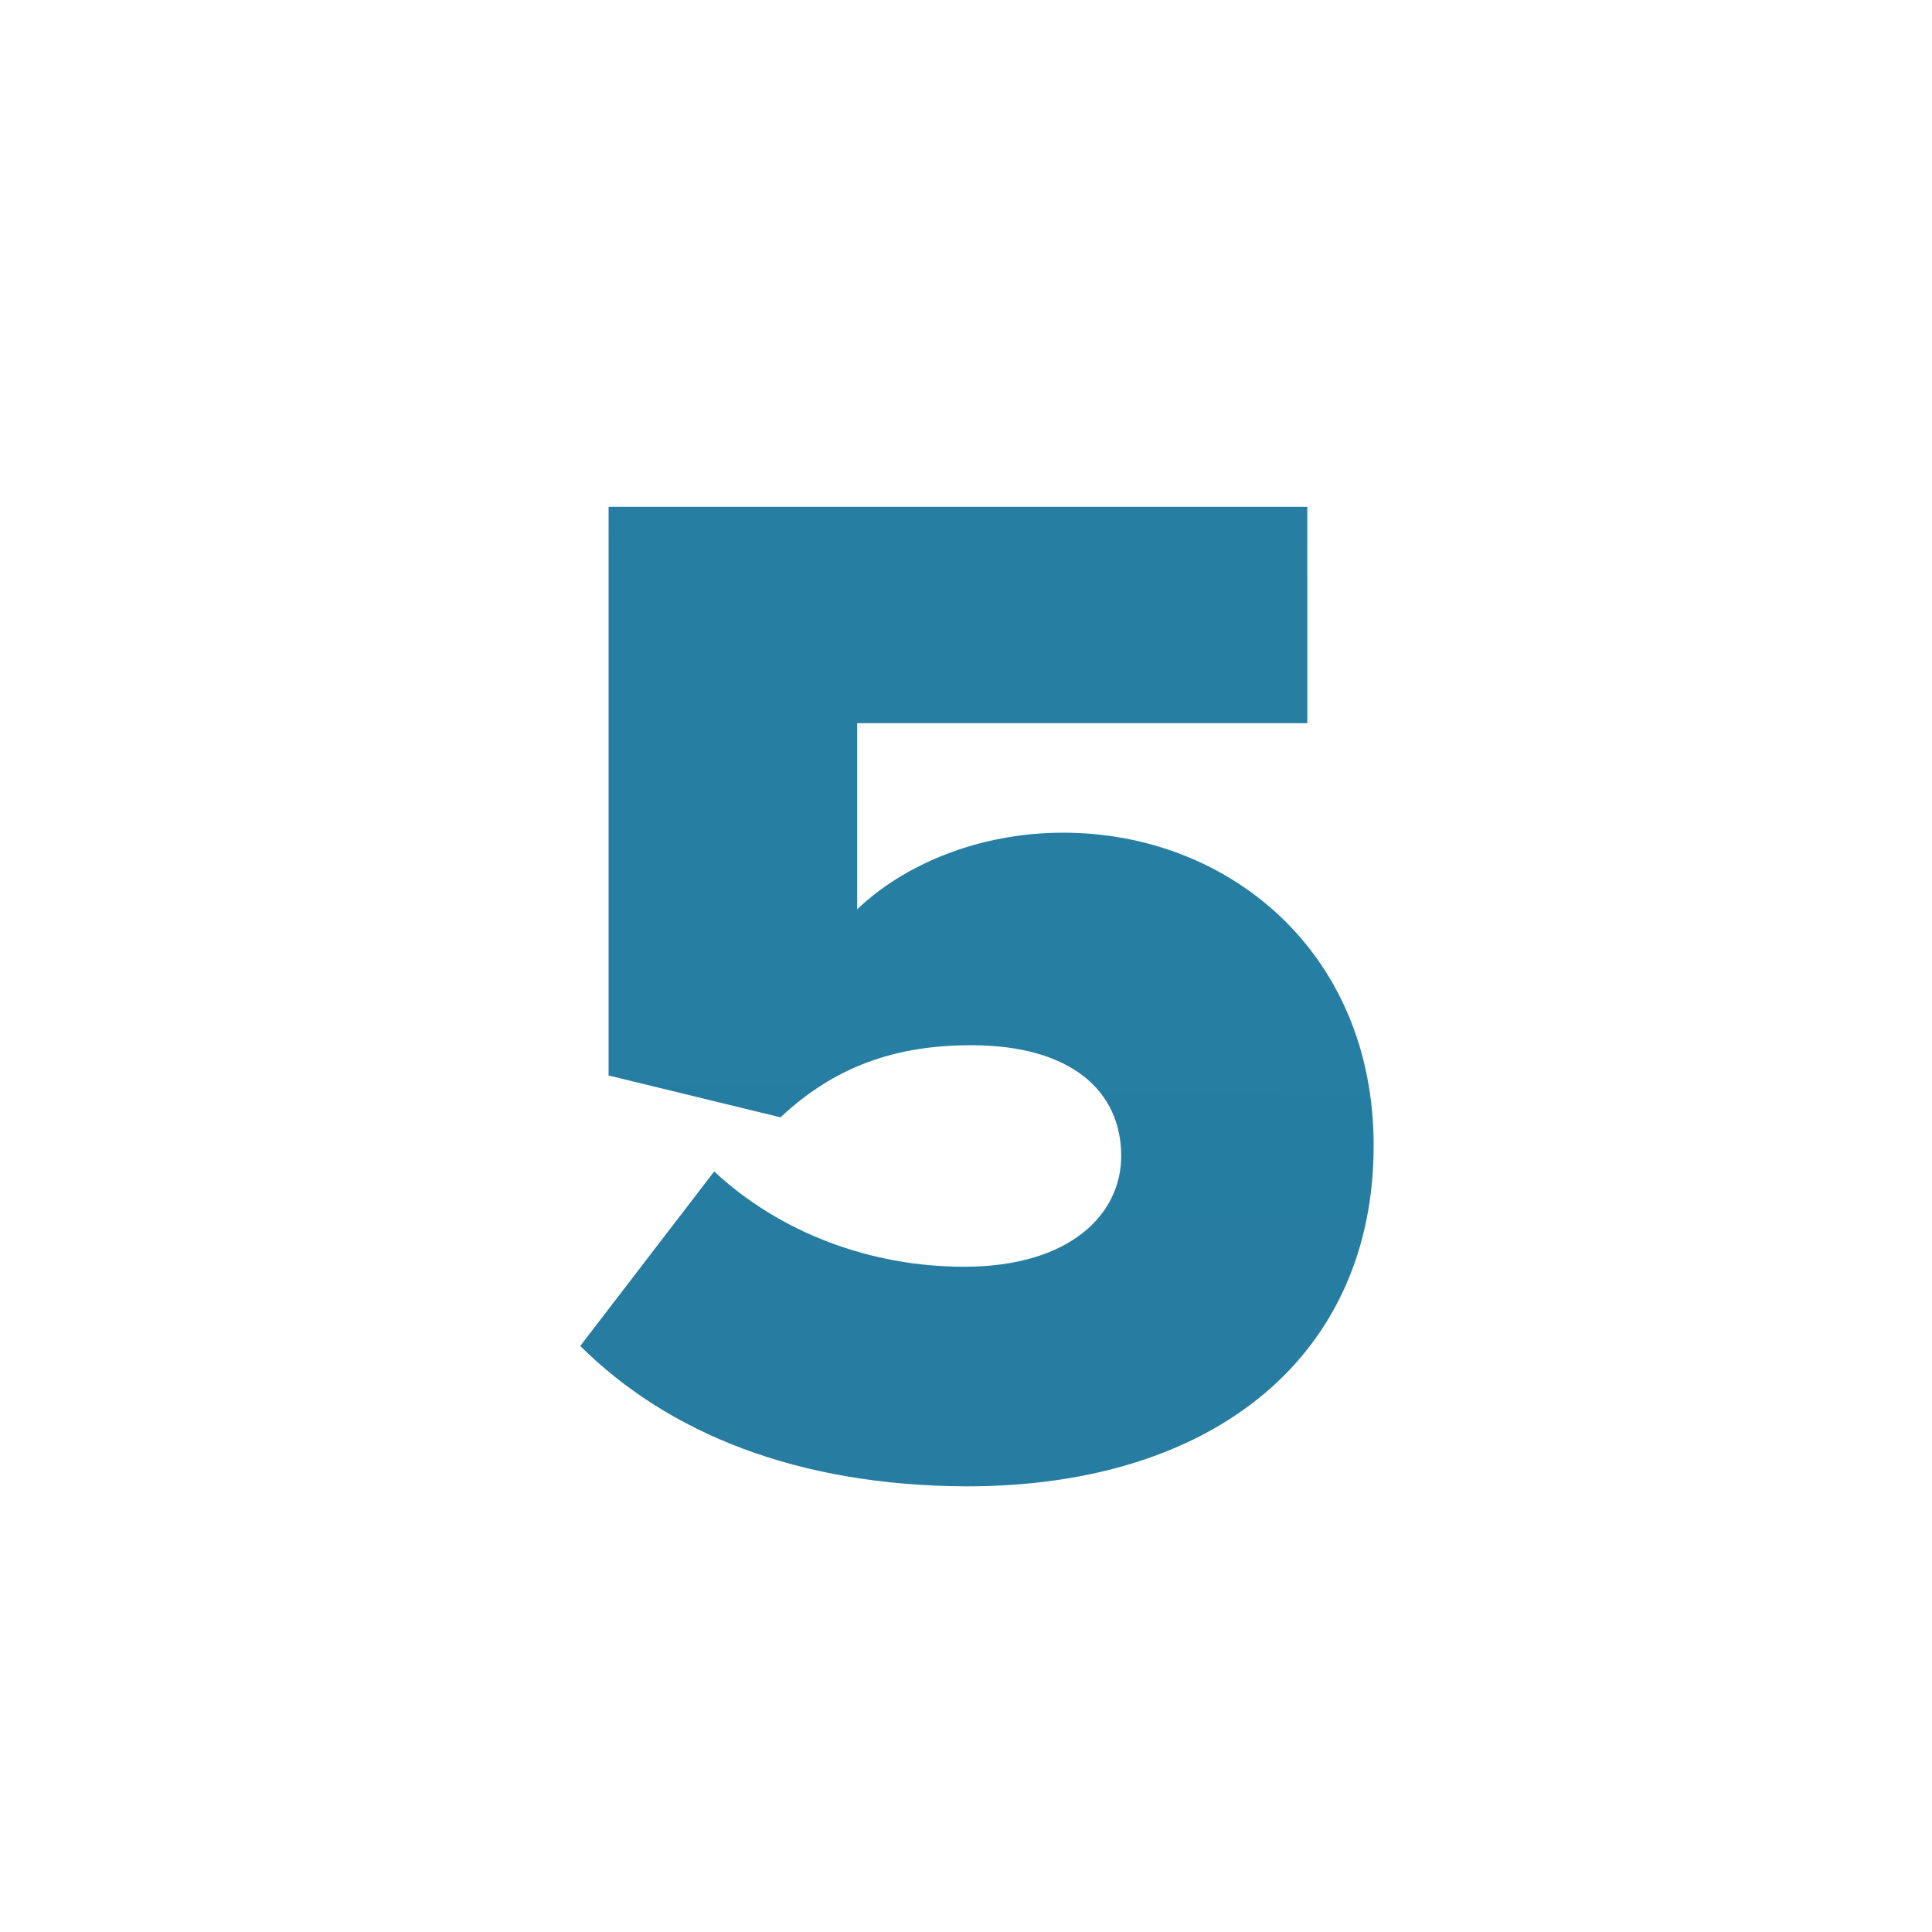 <?xml version="1.0" encoding="UTF-8"?>
<!-- Generator: Adobe Illustrator 25.2.3, SVG Export Plug-In . SVG Version: 6.00 Build 0)  -->
<svg xmlns="http://www.w3.org/2000/svg" xmlns:xlink="http://www.w3.org/1999/xlink" version="1.1" id="Layer_1" x="0px" y="0px" viewBox="0 0 300 300" style="enable-background:new 0 0 300 300;" xml:space="preserve">
<style type="text/css">
	.st0{fill:url(#SVGID_1_);}
</style>
<g>
	<linearGradient id="SVGID_1_" gradientUnits="userSpaceOnUse" x1="144.97" y1="569.517" x2="176.226" y2="-1180.805">
		<stop offset="2.728175e-03" style="stop-color:#257A9F"></stop>
		<stop offset="0.261" style="stop-color:#267EA2"></stop>
		<stop offset="0.528" style="stop-color:#2988AA"></stop>
		<stop offset="0.799" style="stop-color:#2D99B8"></stop>
		<stop offset="1" style="stop-color:#31ACC7"></stop>
	</linearGradient>
	<path class="st0" d="M90.1,209l20.8-27.1c10.3,9.6,24.4,14.8,38.8,14.8c16.4,0,24.4-8.1,24.4-17.2c0-10.1-7.8-17.2-23.3-17.2   c-11.9,0-21.3,3.4-29.6,11.2l-26.7-6.5V78.7H203v33.6h-69.9v28.9c7.2-6.9,18.8-11.9,32-11.9c25.5,0,48.2,18.4,48.2,48.6   c0,32.3-24.4,52.9-63.2,52.9C123.7,230.7,103.7,222.5,90.1,209z"></path>
</g>
</svg>
